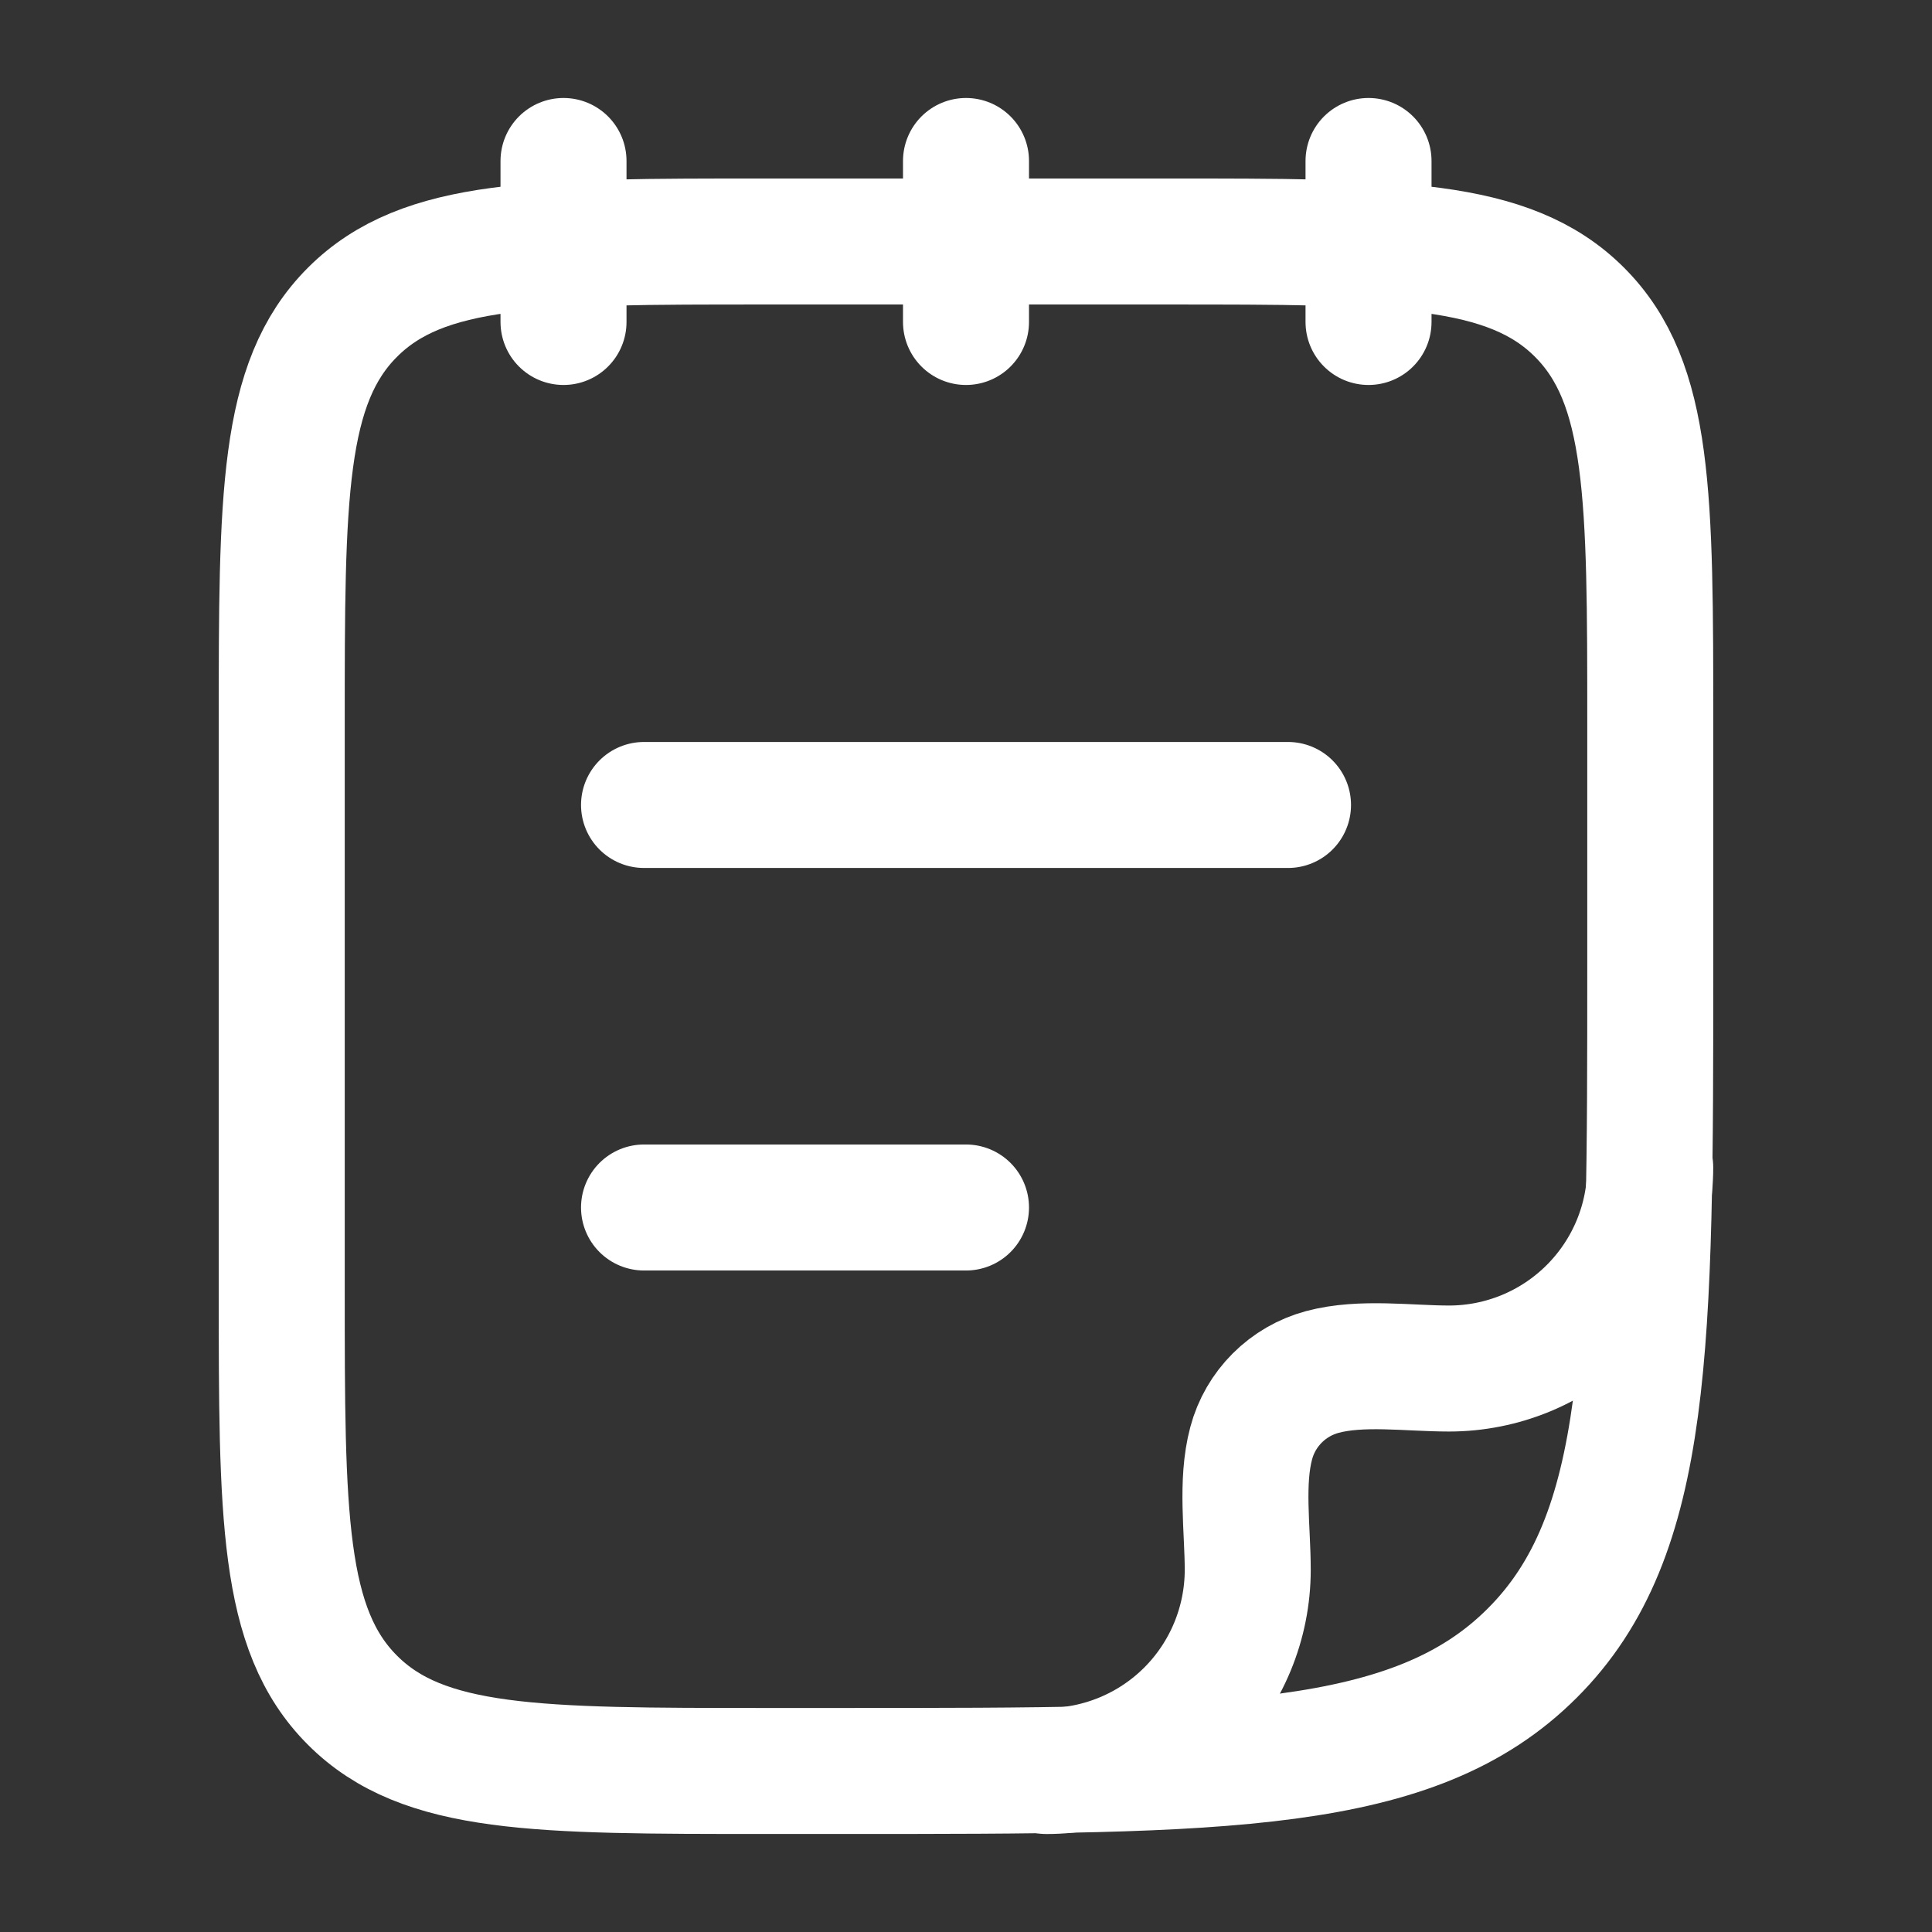 <svg width="46" height="46" viewBox="0 0 46 46" fill="none" xmlns="http://www.w3.org/2000/svg">
<rect x="0" y="0" width="46" height="46" fill="#333333" stroke="none"/>
<path d="M32.584 3.833V7.666M23 3.833V7.666M13.417 3.833V7.666M15.334 28.75H23M15.334 19.166H30.667M6.708 30.666V17.25C6.708 11.829 6.708 9.117 8.393 7.434C10.076 5.75 12.788 5.75 18.209 5.75H27.792C33.212 5.75 35.924 5.75 37.607 7.434C39.292 9.117 39.292 11.829 39.292 17.25V23C39.292 32.035 39.292 36.552 36.484 39.358C33.68 42.166 29.162 42.166 20.125 42.166H18.209C12.788 42.166 10.076 42.166 8.393 40.482C6.708 38.799 6.708 36.087 6.708 30.666Z" stroke="white" stroke-width="3" stroke-linecap="round" stroke-linejoin="round"/>
<path d="M39.291 27.792C39.291 28.421 39.168 29.044 38.927 29.626C38.686 30.207 38.333 30.735 37.888 31.18C37.443 31.625 36.915 31.978 36.334 32.219C35.752 32.46 35.129 32.584 34.5 32.584C33.541 32.584 32.414 32.417 31.485 32.666C31.079 32.775 30.708 32.989 30.411 33.286C30.113 33.584 29.899 33.954 29.791 34.36C29.541 35.29 29.708 36.419 29.708 37.375C29.708 38.646 29.203 39.865 28.305 40.764C27.406 41.662 26.187 42.167 24.916 42.167" stroke="white" stroke-width="3" stroke-linecap="round" stroke-linejoin="round"/>
</svg>
